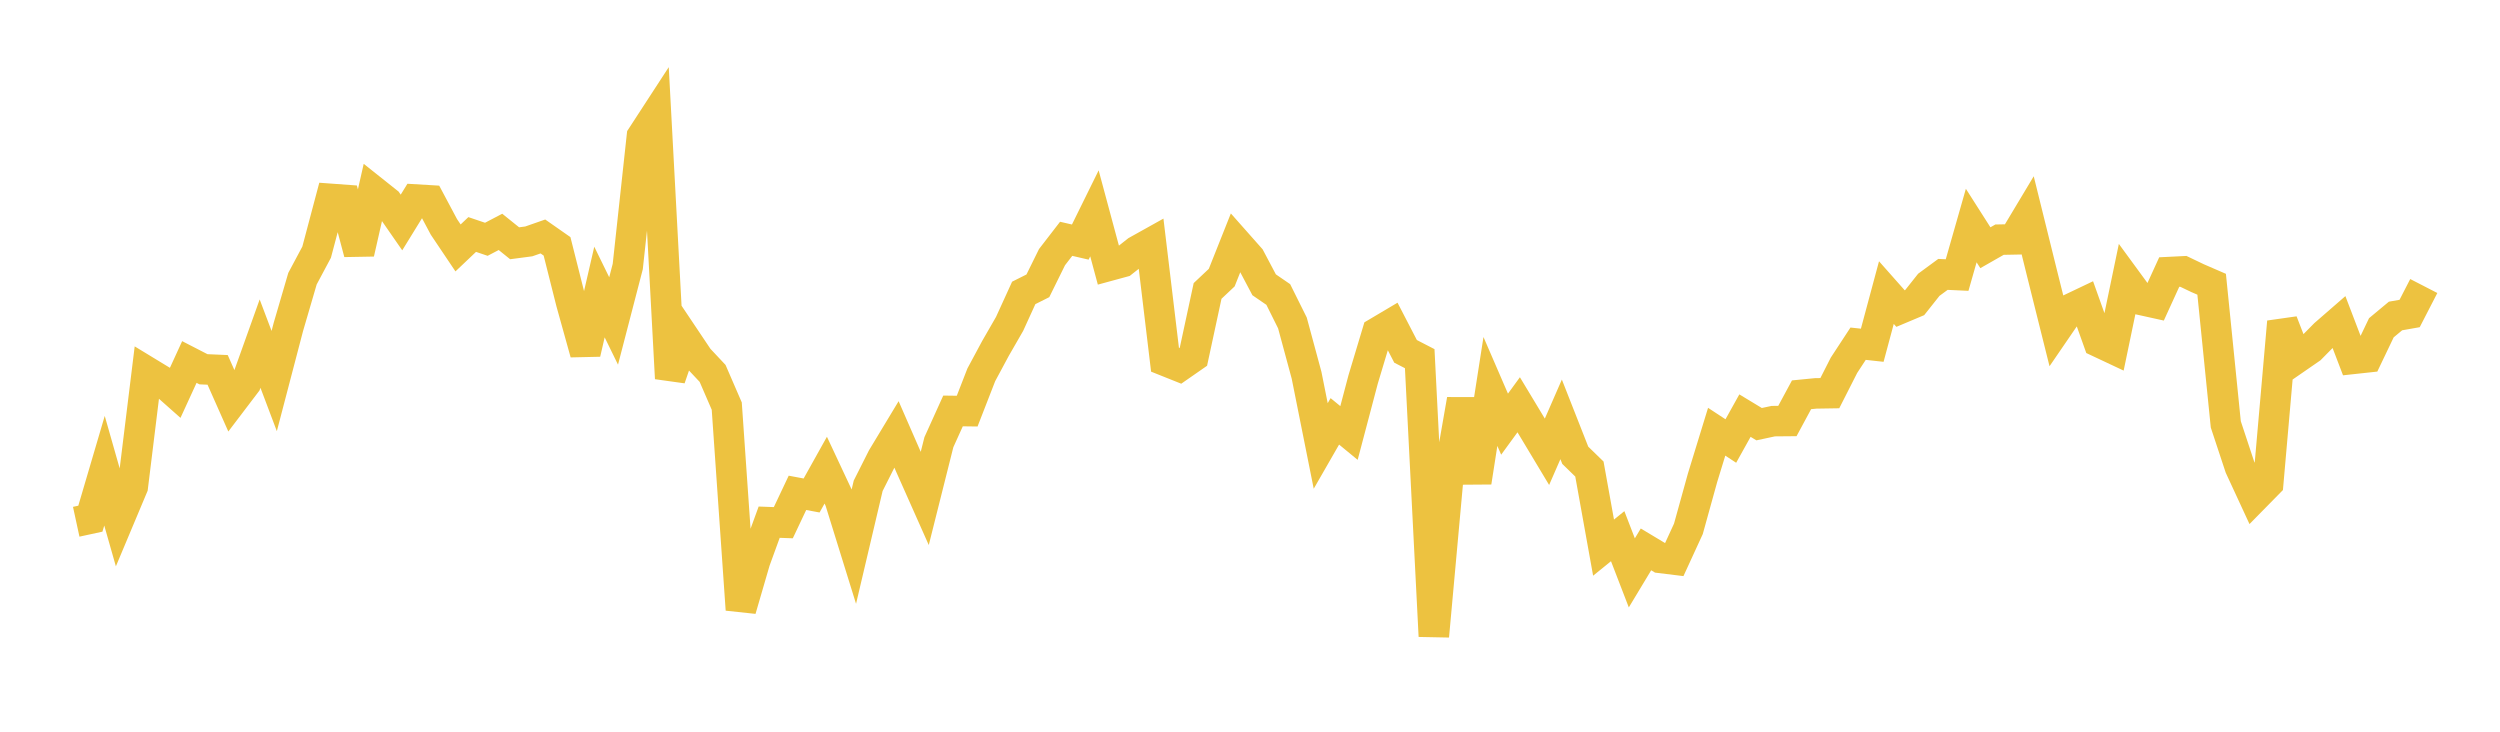 <svg width="164" height="48" xmlns="http://www.w3.org/2000/svg" xmlns:xlink="http://www.w3.org/1999/xlink"><path fill="none" stroke="rgb(237,194,64)" stroke-width="2" d="M5,34.227L5.928,34.026L6.855,30.879L7.783,34.138L8.711,31.929L9.639,24.382L10.566,24.946L11.494,25.769L12.422,23.747L13.349,24.224L14.277,24.264L15.205,26.355L16.133,25.134L17.06,22.541L17.988,24.997L18.916,21.451L19.843,18.281L20.771,16.542L21.699,13.045L22.627,13.113L23.554,16.609L24.482,12.521L25.41,13.259L26.337,14.595L27.265,13.088L28.193,13.143L29.12,14.883L30.048,16.264L30.976,15.383L31.904,15.697L32.831,15.211L33.759,15.958L34.687,15.836L35.614,15.512L36.542,16.161L37.47,19.844L38.398,23.178L39.325,19.157L40.253,21.055L41.181,17.483L42.108,8.947L43.036,7.521L43.964,24.822L44.892,22.123L45.819,23.507L46.747,24.496L47.675,26.639L48.602,39.991L49.53,36.804L50.458,34.255L51.386,34.289L52.313,32.33L53.241,32.504L54.169,30.842L55.096,32.821L56.024,35.81L56.952,31.869L57.88,30.027L58.807,28.49L59.735,30.615L60.663,32.701L61.59,29.01L62.518,26.958L63.446,26.97L64.373,24.588L65.301,22.86L66.229,21.248L67.157,19.215L68.084,18.75L69.012,16.869L69.94,15.666L70.867,15.88L71.795,13.997L72.723,17.443L73.651,17.19L74.578,16.458L75.506,15.94L76.434,23.672L77.361,24.043L78.289,23.398L79.217,19.086L80.145,18.212L81.072,15.881L82,16.929L82.928,18.683L83.855,19.319L84.783,21.184L85.711,24.616L86.639,29.255L87.566,27.641L88.494,28.404L89.422,24.889L90.349,21.807L91.277,21.257L92.205,23.049L93.133,23.528L94.06,41.733L94.988,31.529L95.916,26.217L96.843,31.629L97.771,25.679L98.699,27.825L99.627,26.553L100.554,28.092L101.482,29.637L102.41,27.51L103.337,29.866L104.265,30.769L105.193,35.925L106.12,35.174L107.048,37.58L107.976,36.04L108.904,36.597L109.831,36.711L110.759,34.691L111.687,31.342L112.614,28.321L113.542,28.931L114.47,27.264L115.398,27.826L116.325,27.627L117.253,27.619L118.181,25.898L119.108,25.807L120.036,25.792L120.964,23.964L121.892,22.547L122.819,22.648L123.747,19.194L124.675,20.242L125.602,19.852L126.53,18.682L127.458,18L128.386,18.043L129.313,14.796L130.241,16.251L131.169,15.722L132.096,15.704L133.024,14.156L133.952,17.909L134.88,21.625L135.807,20.271L136.735,19.829L137.663,22.431L138.59,22.867L139.518,18.405L140.446,19.673L141.373,19.878L142.301,17.847L143.229,17.801L144.157,18.245L145.084,18.647L146.012,27.838L146.94,30.643L147.867,32.647L148.795,31.703L149.723,21.113L150.651,23.506L151.578,22.866L152.506,21.925L153.434,21.118L154.361,23.543L155.289,23.442L156.217,21.502L157.145,20.729L158.072,20.565L159,18.763"></path></svg>